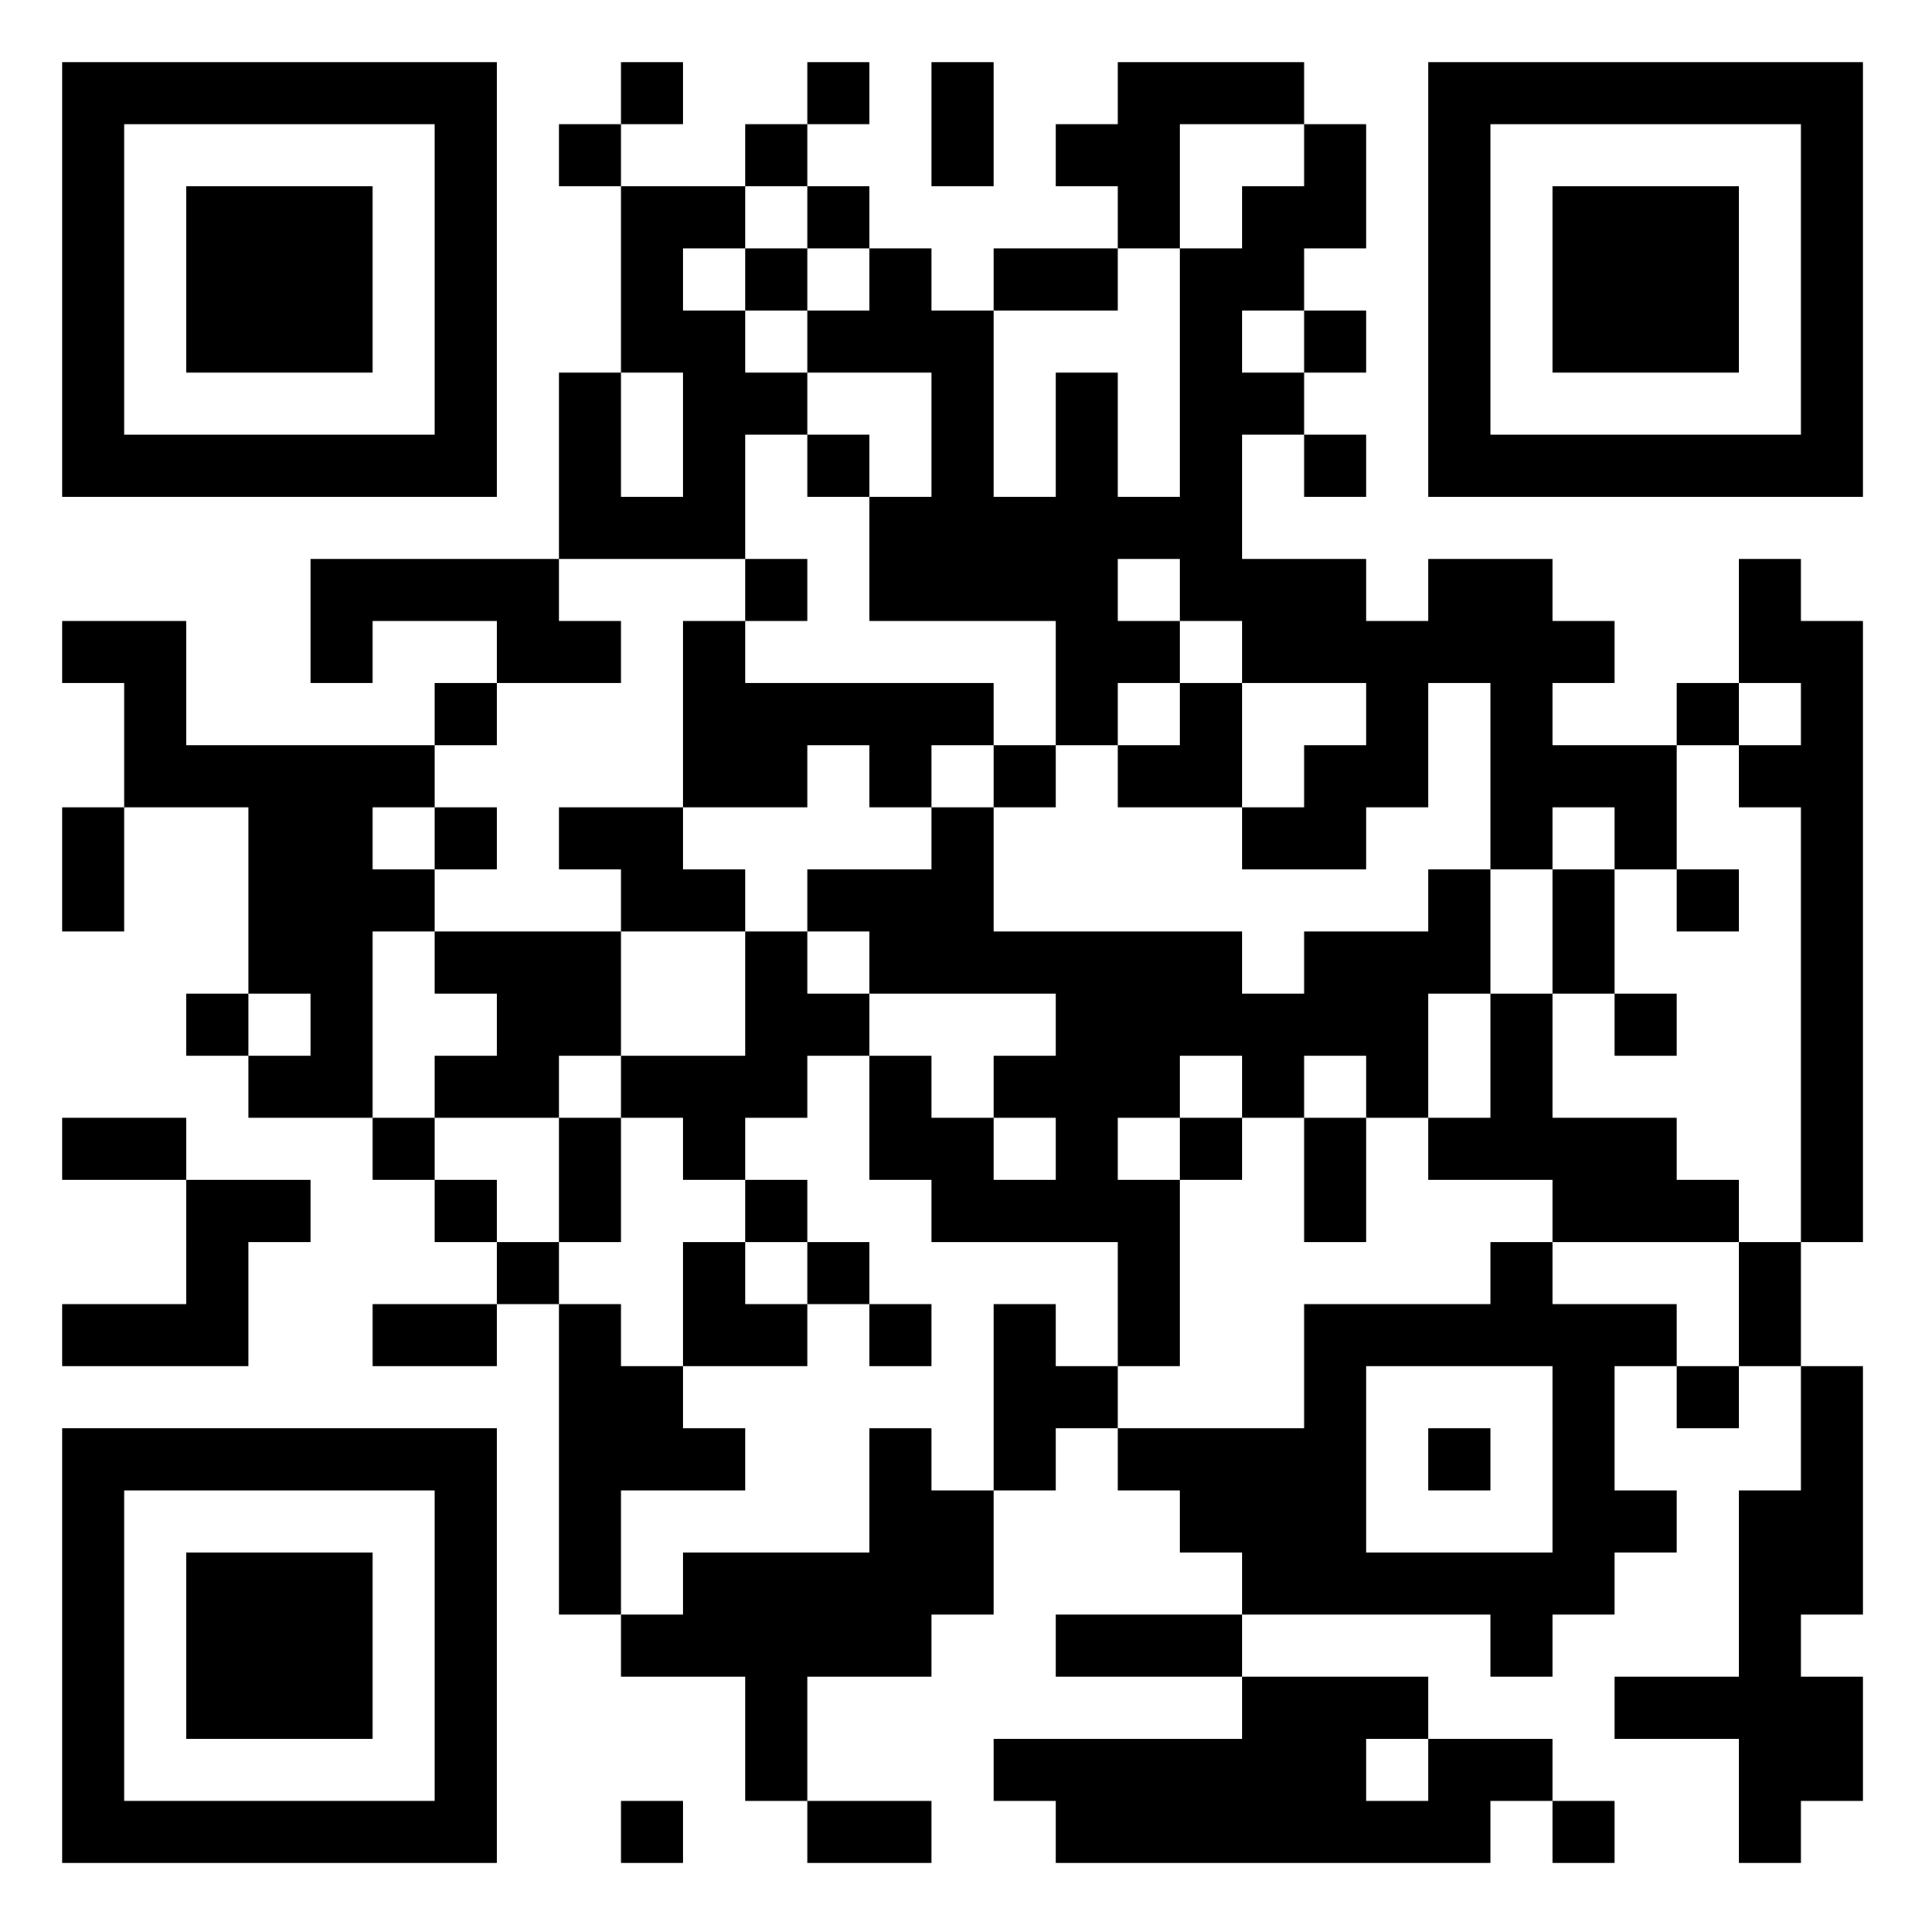 <?xml version="1.0" standalone="no"?>
<svg xmlns="http://www.w3.org/2000/svg" width="280" height="280" xmlns:xlink="http://www.w3.org/1999/xlink" viewBox="0 0 280 280"><rect x="0" y="0" width="280" height="280" fill="#808080" stroke="none"/><defs><clipPath id="clip-path-background-color-1"><rect x="0" y="0" width="280" height="280"/></clipPath><clipPath id="clip-path-dot-color-1"><rect x="90" y="9" width="9" height="9" transform="rotate(0,94.5,13.5)"/><rect x="117" y="9" width="9" height="9" transform="rotate(0,121.5,13.5)"/><rect x="135" y="9" width="9" height="9" transform="rotate(0,139.5,13.5)"/><rect x="162" y="9" width="9" height="9" transform="rotate(0,166.5,13.5)"/><rect x="171" y="9" width="9" height="9" transform="rotate(0,175.5,13.5)"/><rect x="180" y="9" width="9" height="9" transform="rotate(0,184.5,13.5)"/><rect x="81" y="18" width="9" height="9" transform="rotate(0,85.5,22.5)"/><rect x="108" y="18" width="9" height="9" transform="rotate(0,112.5,22.5)"/><rect x="135" y="18" width="9" height="9" transform="rotate(0,139.5,22.5)"/><rect x="153" y="18" width="9" height="9" transform="rotate(0,157.5,22.5)"/><rect x="162" y="18" width="9" height="9" transform="rotate(0,166.5,22.5)"/><rect x="189" y="18" width="9" height="9" transform="rotate(0,193.5,22.5)"/><rect x="90" y="27" width="9" height="9" transform="rotate(0,94.5,31.5)"/><rect x="99" y="27" width="9" height="9" transform="rotate(0,103.5,31.5)"/><rect x="117" y="27" width="9" height="9" transform="rotate(0,121.5,31.5)"/><rect x="162" y="27" width="9" height="9" transform="rotate(0,166.5,31.5)"/><rect x="180" y="27" width="9" height="9" transform="rotate(0,184.5,31.5)"/><rect x="189" y="27" width="9" height="9" transform="rotate(0,193.5,31.5)"/><rect x="90" y="36" width="9" height="9" transform="rotate(0,94.5,40.5)"/><rect x="108" y="36" width="9" height="9" transform="rotate(0,112.5,40.5)"/><rect x="126" y="36" width="9" height="9" transform="rotate(0,130.5,40.5)"/><rect x="144" y="36" width="9" height="9" transform="rotate(0,148.5,40.5)"/><rect x="153" y="36" width="9" height="9" transform="rotate(0,157.5,40.5)"/><rect x="171" y="36" width="9" height="9" transform="rotate(0,175.5,40.5)"/><rect x="180" y="36" width="9" height="9" transform="rotate(0,184.5,40.5)"/><rect x="90" y="45" width="9" height="9" transform="rotate(0,94.5,49.5)"/><rect x="99" y="45" width="9" height="9" transform="rotate(0,103.5,49.5)"/><rect x="117" y="45" width="9" height="9" transform="rotate(0,121.5,49.5)"/><rect x="126" y="45" width="9" height="9" transform="rotate(0,130.5,49.5)"/><rect x="135" y="45" width="9" height="9" transform="rotate(0,139.5,49.5)"/><rect x="171" y="45" width="9" height="9" transform="rotate(0,175.5,49.5)"/><rect x="189" y="45" width="9" height="9" transform="rotate(0,193.5,49.5)"/><rect x="81" y="54" width="9" height="9" transform="rotate(0,85.5,58.5)"/><rect x="99" y="54" width="9" height="9" transform="rotate(0,103.5,58.5)"/><rect x="108" y="54" width="9" height="9" transform="rotate(0,112.5,58.5)"/><rect x="135" y="54" width="9" height="9" transform="rotate(0,139.5,58.5)"/><rect x="153" y="54" width="9" height="9" transform="rotate(0,157.5,58.5)"/><rect x="171" y="54" width="9" height="9" transform="rotate(0,175.5,58.5)"/><rect x="180" y="54" width="9" height="9" transform="rotate(0,184.5,58.5)"/><rect x="81" y="63" width="9" height="9" transform="rotate(0,85.5,67.5)"/><rect x="99" y="63" width="9" height="9" transform="rotate(0,103.5,67.5)"/><rect x="117" y="63" width="9" height="9" transform="rotate(0,121.5,67.5)"/><rect x="135" y="63" width="9" height="9" transform="rotate(0,139.5,67.5)"/><rect x="153" y="63" width="9" height="9" transform="rotate(0,157.5,67.5)"/><rect x="171" y="63" width="9" height="9" transform="rotate(0,175.5,67.5)"/><rect x="189" y="63" width="9" height="9" transform="rotate(0,193.5,67.5)"/><rect x="81" y="72" width="9" height="9" transform="rotate(0,85.5,76.5)"/><rect x="90" y="72" width="9" height="9" transform="rotate(0,94.5,76.5)"/><rect x="99" y="72" width="9" height="9" transform="rotate(0,103.5,76.5)"/><rect x="126" y="72" width="9" height="9" transform="rotate(0,130.5,76.5)"/><rect x="135" y="72" width="9" height="9" transform="rotate(0,139.5,76.5)"/><rect x="144" y="72" width="9" height="9" transform="rotate(0,148.5,76.5)"/><rect x="153" y="72" width="9" height="9" transform="rotate(0,157.5,76.5)"/><rect x="162" y="72" width="9" height="9" transform="rotate(0,166.5,76.5)"/><rect x="171" y="72" width="9" height="9" transform="rotate(0,175.5,76.5)"/><rect x="45" y="81" width="9" height="9" transform="rotate(0,49.5,85.5)"/><rect x="54" y="81" width="9" height="9" transform="rotate(0,58.5,85.5)"/><rect x="63" y="81" width="9" height="9" transform="rotate(0,67.5,85.5)"/><rect x="72" y="81" width="9" height="9" transform="rotate(0,76.5,85.5)"/><rect x="108" y="81" width="9" height="9" transform="rotate(0,112.5,85.5)"/><rect x="126" y="81" width="9" height="9" transform="rotate(0,130.5,85.5)"/><rect x="135" y="81" width="9" height="9" transform="rotate(0,139.5,85.5)"/><rect x="144" y="81" width="9" height="9" transform="rotate(0,148.5,85.5)"/><rect x="153" y="81" width="9" height="9" transform="rotate(0,157.5,85.5)"/><rect x="171" y="81" width="9" height="9" transform="rotate(0,175.5,85.5)"/><rect x="180" y="81" width="9" height="9" transform="rotate(0,184.5,85.5)"/><rect x="189" y="81" width="9" height="9" transform="rotate(0,193.5,85.5)"/><rect x="207" y="81" width="9" height="9" transform="rotate(0,211.5,85.5)"/><rect x="216" y="81" width="9" height="9" transform="rotate(0,220.5,85.5)"/><rect x="252" y="81" width="9" height="9" transform="rotate(0,256.5,85.5)"/><rect x="9" y="90" width="9" height="9" transform="rotate(0,13.5,94.5)"/><rect x="18" y="90" width="9" height="9" transform="rotate(0,22.5,94.5)"/><rect x="45" y="90" width="9" height="9" transform="rotate(0,49.5,94.5)"/><rect x="72" y="90" width="9" height="9" transform="rotate(0,76.5,94.5)"/><rect x="81" y="90" width="9" height="9" transform="rotate(0,85.5,94.5)"/><rect x="99" y="90" width="9" height="9" transform="rotate(0,103.5,94.5)"/><rect x="153" y="90" width="9" height="9" transform="rotate(0,157.5,94.5)"/><rect x="162" y="90" width="9" height="9" transform="rotate(0,166.5,94.5)"/><rect x="180" y="90" width="9" height="9" transform="rotate(0,184.5,94.5)"/><rect x="189" y="90" width="9" height="9" transform="rotate(0,193.5,94.5)"/><rect x="198" y="90" width="9" height="9" transform="rotate(0,202.5,94.5)"/><rect x="207" y="90" width="9" height="9" transform="rotate(0,211.5,94.5)"/><rect x="216" y="90" width="9" height="9" transform="rotate(0,220.5,94.5)"/><rect x="225" y="90" width="9" height="9" transform="rotate(0,229.5,94.5)"/><rect x="252" y="90" width="9" height="9" transform="rotate(0,256.5,94.5)"/><rect x="261" y="90" width="9" height="9" transform="rotate(0,265.5,94.5)"/><rect x="18" y="99" width="9" height="9" transform="rotate(0,22.5,103.5)"/><rect x="63" y="99" width="9" height="9" transform="rotate(0,67.5,103.5)"/><rect x="99" y="99" width="9" height="9" transform="rotate(0,103.5,103.5)"/><rect x="108" y="99" width="9" height="9" transform="rotate(0,112.5,103.5)"/><rect x="117" y="99" width="9" height="9" transform="rotate(0,121.5,103.5)"/><rect x="126" y="99" width="9" height="9" transform="rotate(0,130.5,103.5)"/><rect x="135" y="99" width="9" height="9" transform="rotate(0,139.5,103.5)"/><rect x="153" y="99" width="9" height="9" transform="rotate(0,157.5,103.5)"/><rect x="171" y="99" width="9" height="9" transform="rotate(0,175.5,103.5)"/><rect x="198" y="99" width="9" height="9" transform="rotate(0,202.5,103.5)"/><rect x="216" y="99" width="9" height="9" transform="rotate(0,220.5,103.5)"/><rect x="243" y="99" width="9" height="9" transform="rotate(0,247.5,103.5)"/><rect x="261" y="99" width="9" height="9" transform="rotate(0,265.5,103.5)"/><rect x="18" y="108" width="9" height="9" transform="rotate(0,22.5,112.5)"/><rect x="27" y="108" width="9" height="9" transform="rotate(0,31.5,112.5)"/><rect x="36" y="108" width="9" height="9" transform="rotate(0,40.5,112.5)"/><rect x="45" y="108" width="9" height="9" transform="rotate(0,49.5,112.5)"/><rect x="54" y="108" width="9" height="9" transform="rotate(0,58.5,112.5)"/><rect x="99" y="108" width="9" height="9" transform="rotate(0,103.5,112.5)"/><rect x="108" y="108" width="9" height="9" transform="rotate(0,112.5,112.5)"/><rect x="126" y="108" width="9" height="9" transform="rotate(0,130.5,112.5)"/><rect x="144" y="108" width="9" height="9" transform="rotate(0,148.5,112.5)"/><rect x="162" y="108" width="9" height="9" transform="rotate(0,166.5,112.5)"/><rect x="171" y="108" width="9" height="9" transform="rotate(0,175.5,112.5)"/><rect x="189" y="108" width="9" height="9" transform="rotate(0,193.5,112.5)"/><rect x="198" y="108" width="9" height="9" transform="rotate(0,202.5,112.5)"/><rect x="216" y="108" width="9" height="9" transform="rotate(0,220.5,112.5)"/><rect x="225" y="108" width="9" height="9" transform="rotate(0,229.5,112.5)"/><rect x="234" y="108" width="9" height="9" transform="rotate(0,238.5,112.5)"/><rect x="252" y="108" width="9" height="9" transform="rotate(0,256.5,112.5)"/><rect x="261" y="108" width="9" height="9" transform="rotate(0,265.5,112.5)"/><rect x="9" y="117" width="9" height="9" transform="rotate(0,13.5,121.5)"/><rect x="36" y="117" width="9" height="9" transform="rotate(0,40.5,121.5)"/><rect x="45" y="117" width="9" height="9" transform="rotate(0,49.5,121.5)"/><rect x="63" y="117" width="9" height="9" transform="rotate(0,67.5,121.5)"/><rect x="81" y="117" width="9" height="9" transform="rotate(0,85.5,121.5)"/><rect x="90" y="117" width="9" height="9" transform="rotate(0,94.5,121.5)"/><rect x="135" y="117" width="9" height="9" transform="rotate(0,139.5,121.5)"/><rect x="180" y="117" width="9" height="9" transform="rotate(0,184.5,121.5)"/><rect x="189" y="117" width="9" height="9" transform="rotate(0,193.5,121.5)"/><rect x="216" y="117" width="9" height="9" transform="rotate(0,220.5,121.5)"/><rect x="234" y="117" width="9" height="9" transform="rotate(0,238.5,121.5)"/><rect x="261" y="117" width="9" height="9" transform="rotate(0,265.5,121.5)"/><rect x="9" y="126" width="9" height="9" transform="rotate(0,13.5,130.5)"/><rect x="36" y="126" width="9" height="9" transform="rotate(0,40.5,130.5)"/><rect x="45" y="126" width="9" height="9" transform="rotate(0,49.5,130.5)"/><rect x="54" y="126" width="9" height="9" transform="rotate(0,58.5,130.5)"/><rect x="90" y="126" width="9" height="9" transform="rotate(0,94.5,130.5)"/><rect x="99" y="126" width="9" height="9" transform="rotate(0,103.5,130.5)"/><rect x="117" y="126" width="9" height="9" transform="rotate(0,121.5,130.5)"/><rect x="126" y="126" width="9" height="9" transform="rotate(0,130.5,130.5)"/><rect x="135" y="126" width="9" height="9" transform="rotate(0,139.5,130.5)"/><rect x="207" y="126" width="9" height="9" transform="rotate(0,211.5,130.5)"/><rect x="225" y="126" width="9" height="9" transform="rotate(0,229.5,130.5)"/><rect x="243" y="126" width="9" height="9" transform="rotate(0,247.5,130.5)"/><rect x="261" y="126" width="9" height="9" transform="rotate(0,265.5,130.5)"/><rect x="36" y="135" width="9" height="9" transform="rotate(0,40.5,139.5)"/><rect x="45" y="135" width="9" height="9" transform="rotate(0,49.5,139.5)"/><rect x="63" y="135" width="9" height="9" transform="rotate(0,67.5,139.5)"/><rect x="72" y="135" width="9" height="9" transform="rotate(0,76.5,139.5)"/><rect x="81" y="135" width="9" height="9" transform="rotate(0,85.5,139.5)"/><rect x="108" y="135" width="9" height="9" transform="rotate(0,112.5,139.5)"/><rect x="126" y="135" width="9" height="9" transform="rotate(0,130.5,139.5)"/><rect x="135" y="135" width="9" height="9" transform="rotate(0,139.5,139.5)"/><rect x="144" y="135" width="9" height="9" transform="rotate(0,148.5,139.5)"/><rect x="153" y="135" width="9" height="9" transform="rotate(0,157.5,139.5)"/><rect x="162" y="135" width="9" height="9" transform="rotate(0,166.5,139.5)"/><rect x="171" y="135" width="9" height="9" transform="rotate(0,175.5,139.5)"/><rect x="189" y="135" width="9" height="9" transform="rotate(0,193.5,139.5)"/><rect x="198" y="135" width="9" height="9" transform="rotate(0,202.5,139.5)"/><rect x="207" y="135" width="9" height="9" transform="rotate(0,211.5,139.5)"/><rect x="225" y="135" width="9" height="9" transform="rotate(0,229.5,139.5)"/><rect x="261" y="135" width="9" height="9" transform="rotate(0,265.5,139.5)"/><rect x="27" y="144" width="9" height="9" transform="rotate(0,31.5,148.5)"/><rect x="45" y="144" width="9" height="9" transform="rotate(0,49.5,148.5)"/><rect x="72" y="144" width="9" height="9" transform="rotate(0,76.5,148.5)"/><rect x="81" y="144" width="9" height="9" transform="rotate(0,85.5,148.5)"/><rect x="108" y="144" width="9" height="9" transform="rotate(0,112.5,148.5)"/><rect x="117" y="144" width="9" height="9" transform="rotate(0,121.5,148.5)"/><rect x="153" y="144" width="9" height="9" transform="rotate(0,157.5,148.5)"/><rect x="162" y="144" width="9" height="9" transform="rotate(0,166.5,148.5)"/><rect x="171" y="144" width="9" height="9" transform="rotate(0,175.5,148.5)"/><rect x="180" y="144" width="9" height="9" transform="rotate(0,184.5,148.5)"/><rect x="189" y="144" width="9" height="9" transform="rotate(0,193.5,148.5)"/><rect x="198" y="144" width="9" height="9" transform="rotate(0,202.5,148.5)"/><rect x="216" y="144" width="9" height="9" transform="rotate(0,220.5,148.5)"/><rect x="234" y="144" width="9" height="9" transform="rotate(0,238.5,148.5)"/><rect x="261" y="144" width="9" height="9" transform="rotate(0,265.5,148.5)"/><rect x="36" y="153" width="9" height="9" transform="rotate(0,40.5,157.5)"/><rect x="45" y="153" width="9" height="9" transform="rotate(0,49.5,157.5)"/><rect x="63" y="153" width="9" height="9" transform="rotate(0,67.5,157.5)"/><rect x="72" y="153" width="9" height="9" transform="rotate(0,76.5,157.5)"/><rect x="90" y="153" width="9" height="9" transform="rotate(0,94.5,157.5)"/><rect x="99" y="153" width="9" height="9" transform="rotate(0,103.5,157.5)"/><rect x="108" y="153" width="9" height="9" transform="rotate(0,112.5,157.5)"/><rect x="126" y="153" width="9" height="9" transform="rotate(0,130.5,157.5)"/><rect x="144" y="153" width="9" height="9" transform="rotate(0,148.5,157.5)"/><rect x="153" y="153" width="9" height="9" transform="rotate(0,157.5,157.5)"/><rect x="162" y="153" width="9" height="9" transform="rotate(0,166.5,157.5)"/><rect x="180" y="153" width="9" height="9" transform="rotate(0,184.5,157.5)"/><rect x="198" y="153" width="9" height="9" transform="rotate(0,202.5,157.5)"/><rect x="216" y="153" width="9" height="9" transform="rotate(0,220.5,157.5)"/><rect x="261" y="153" width="9" height="9" transform="rotate(0,265.5,157.5)"/><rect x="9" y="162" width="9" height="9" transform="rotate(0,13.5,166.5)"/><rect x="18" y="162" width="9" height="9" transform="rotate(0,22.5,166.5)"/><rect x="54" y="162" width="9" height="9" transform="rotate(0,58.5,166.5)"/><rect x="81" y="162" width="9" height="9" transform="rotate(0,85.5,166.5)"/><rect x="99" y="162" width="9" height="9" transform="rotate(0,103.5,166.5)"/><rect x="126" y="162" width="9" height="9" transform="rotate(0,130.5,166.5)"/><rect x="135" y="162" width="9" height="9" transform="rotate(0,139.5,166.5)"/><rect x="153" y="162" width="9" height="9" transform="rotate(0,157.5,166.5)"/><rect x="171" y="162" width="9" height="9" transform="rotate(0,175.5,166.5)"/><rect x="189" y="162" width="9" height="9" transform="rotate(0,193.5,166.5)"/><rect x="207" y="162" width="9" height="9" transform="rotate(0,211.5,166.5)"/><rect x="216" y="162" width="9" height="9" transform="rotate(0,220.5,166.5)"/><rect x="225" y="162" width="9" height="9" transform="rotate(0,229.5,166.5)"/><rect x="234" y="162" width="9" height="9" transform="rotate(0,238.5,166.5)"/><rect x="261" y="162" width="9" height="9" transform="rotate(0,265.5,166.5)"/><rect x="27" y="171" width="9" height="9" transform="rotate(0,31.5,175.5)"/><rect x="36" y="171" width="9" height="9" transform="rotate(0,40.5,175.5)"/><rect x="63" y="171" width="9" height="9" transform="rotate(0,67.5,175.5)"/><rect x="81" y="171" width="9" height="9" transform="rotate(0,85.5,175.5)"/><rect x="108" y="171" width="9" height="9" transform="rotate(0,112.5,175.5)"/><rect x="135" y="171" width="9" height="9" transform="rotate(0,139.5,175.5)"/><rect x="144" y="171" width="9" height="9" transform="rotate(0,148.5,175.5)"/><rect x="153" y="171" width="9" height="9" transform="rotate(0,157.5,175.5)"/><rect x="162" y="171" width="9" height="9" transform="rotate(0,166.5,175.5)"/><rect x="189" y="171" width="9" height="9" transform="rotate(0,193.5,175.5)"/><rect x="225" y="171" width="9" height="9" transform="rotate(0,229.5,175.5)"/><rect x="234" y="171" width="9" height="9" transform="rotate(0,238.5,175.5)"/><rect x="243" y="171" width="9" height="9" transform="rotate(0,247.5,175.5)"/><rect x="261" y="171" width="9" height="9" transform="rotate(0,265.5,175.5)"/><rect x="27" y="180" width="9" height="9" transform="rotate(0,31.5,184.5)"/><rect x="72" y="180" width="9" height="9" transform="rotate(0,76.5,184.5)"/><rect x="99" y="180" width="9" height="9" transform="rotate(0,103.5,184.5)"/><rect x="117" y="180" width="9" height="9" transform="rotate(0,121.5,184.5)"/><rect x="162" y="180" width="9" height="9" transform="rotate(0,166.5,184.5)"/><rect x="216" y="180" width="9" height="9" transform="rotate(0,220.5,184.5)"/><rect x="252" y="180" width="9" height="9" transform="rotate(0,256.5,184.5)"/><rect x="9" y="189" width="9" height="9" transform="rotate(0,13.5,193.5)"/><rect x="18" y="189" width="9" height="9" transform="rotate(0,22.5,193.5)"/><rect x="27" y="189" width="9" height="9" transform="rotate(0,31.5,193.5)"/><rect x="54" y="189" width="9" height="9" transform="rotate(0,58.5,193.5)"/><rect x="63" y="189" width="9" height="9" transform="rotate(0,67.5,193.5)"/><rect x="81" y="189" width="9" height="9" transform="rotate(0,85.5,193.5)"/><rect x="99" y="189" width="9" height="9" transform="rotate(0,103.5,193.5)"/><rect x="108" y="189" width="9" height="9" transform="rotate(0,112.5,193.5)"/><rect x="126" y="189" width="9" height="9" transform="rotate(0,130.5,193.5)"/><rect x="144" y="189" width="9" height="9" transform="rotate(0,148.5,193.5)"/><rect x="162" y="189" width="9" height="9" transform="rotate(0,166.5,193.5)"/><rect x="189" y="189" width="9" height="9" transform="rotate(0,193.5,193.5)"/><rect x="198" y="189" width="9" height="9" transform="rotate(0,202.5,193.5)"/><rect x="207" y="189" width="9" height="9" transform="rotate(0,211.5,193.5)"/><rect x="216" y="189" width="9" height="9" transform="rotate(0,220.5,193.5)"/><rect x="225" y="189" width="9" height="9" transform="rotate(0,229.5,193.5)"/><rect x="234" y="189" width="9" height="9" transform="rotate(0,238.5,193.5)"/><rect x="252" y="189" width="9" height="9" transform="rotate(0,256.5,193.5)"/><rect x="81" y="198" width="9" height="9" transform="rotate(0,85.5,202.5)"/><rect x="90" y="198" width="9" height="9" transform="rotate(0,94.5,202.5)"/><rect x="144" y="198" width="9" height="9" transform="rotate(0,148.5,202.5)"/><rect x="153" y="198" width="9" height="9" transform="rotate(0,157.5,202.5)"/><rect x="189" y="198" width="9" height="9" transform="rotate(0,193.5,202.5)"/><rect x="225" y="198" width="9" height="9" transform="rotate(0,229.5,202.5)"/><rect x="243" y="198" width="9" height="9" transform="rotate(0,247.5,202.5)"/><rect x="261" y="198" width="9" height="9" transform="rotate(0,265.5,202.5)"/><rect x="81" y="207" width="9" height="9" transform="rotate(0,85.5,211.5)"/><rect x="90" y="207" width="9" height="9" transform="rotate(0,94.5,211.5)"/><rect x="99" y="207" width="9" height="9" transform="rotate(0,103.5,211.5)"/><rect x="126" y="207" width="9" height="9" transform="rotate(0,130.5,211.5)"/><rect x="144" y="207" width="9" height="9" transform="rotate(0,148.5,211.5)"/><rect x="162" y="207" width="9" height="9" transform="rotate(0,166.5,211.5)"/><rect x="171" y="207" width="9" height="9" transform="rotate(0,175.5,211.5)"/><rect x="180" y="207" width="9" height="9" transform="rotate(0,184.5,211.5)"/><rect x="189" y="207" width="9" height="9" transform="rotate(0,193.5,211.5)"/><rect x="207" y="207" width="9" height="9" transform="rotate(0,211.5,211.5)"/><rect x="225" y="207" width="9" height="9" transform="rotate(0,229.5,211.5)"/><rect x="261" y="207" width="9" height="9" transform="rotate(0,265.5,211.5)"/><rect x="81" y="216" width="9" height="9" transform="rotate(0,85.5,220.5)"/><rect x="126" y="216" width="9" height="9" transform="rotate(0,130.5,220.5)"/><rect x="135" y="216" width="9" height="9" transform="rotate(0,139.5,220.5)"/><rect x="171" y="216" width="9" height="9" transform="rotate(0,175.5,220.5)"/><rect x="180" y="216" width="9" height="9" transform="rotate(0,184.5,220.5)"/><rect x="189" y="216" width="9" height="9" transform="rotate(0,193.5,220.5)"/><rect x="225" y="216" width="9" height="9" transform="rotate(0,229.5,220.5)"/><rect x="234" y="216" width="9" height="9" transform="rotate(0,238.5,220.5)"/><rect x="252" y="216" width="9" height="9" transform="rotate(0,256.5,220.5)"/><rect x="261" y="216" width="9" height="9" transform="rotate(0,265.5,220.5)"/><rect x="81" y="225" width="9" height="9" transform="rotate(0,85.5,229.5)"/><rect x="99" y="225" width="9" height="9" transform="rotate(0,103.5,229.5)"/><rect x="108" y="225" width="9" height="9" transform="rotate(0,112.5,229.5)"/><rect x="117" y="225" width="9" height="9" transform="rotate(0,121.5,229.5)"/><rect x="126" y="225" width="9" height="9" transform="rotate(0,130.5,229.5)"/><rect x="135" y="225" width="9" height="9" transform="rotate(0,139.5,229.5)"/><rect x="180" y="225" width="9" height="9" transform="rotate(0,184.5,229.5)"/><rect x="189" y="225" width="9" height="9" transform="rotate(0,193.5,229.5)"/><rect x="198" y="225" width="9" height="9" transform="rotate(0,202.5,229.5)"/><rect x="207" y="225" width="9" height="9" transform="rotate(0,211.5,229.5)"/><rect x="216" y="225" width="9" height="9" transform="rotate(0,220.5,229.5)"/><rect x="225" y="225" width="9" height="9" transform="rotate(0,229.5,229.5)"/><rect x="252" y="225" width="9" height="9" transform="rotate(0,256.5,229.5)"/><rect x="261" y="225" width="9" height="9" transform="rotate(0,265.5,229.5)"/><rect x="90" y="234" width="9" height="9" transform="rotate(0,94.5,238.5)"/><rect x="99" y="234" width="9" height="9" transform="rotate(0,103.5,238.5)"/><rect x="108" y="234" width="9" height="9" transform="rotate(0,112.5,238.5)"/><rect x="117" y="234" width="9" height="9" transform="rotate(0,121.5,238.5)"/><rect x="126" y="234" width="9" height="9" transform="rotate(0,130.5,238.5)"/><rect x="153" y="234" width="9" height="9" transform="rotate(0,157.5,238.5)"/><rect x="162" y="234" width="9" height="9" transform="rotate(0,166.5,238.5)"/><rect x="171" y="234" width="9" height="9" transform="rotate(0,175.5,238.5)"/><rect x="216" y="234" width="9" height="9" transform="rotate(0,220.5,238.5)"/><rect x="252" y="234" width="9" height="9" transform="rotate(0,256.5,238.5)"/><rect x="108" y="243" width="9" height="9" transform="rotate(0,112.5,247.5)"/><rect x="180" y="243" width="9" height="9" transform="rotate(0,184.5,247.5)"/><rect x="189" y="243" width="9" height="9" transform="rotate(0,193.5,247.5)"/><rect x="198" y="243" width="9" height="9" transform="rotate(0,202.5,247.5)"/><rect x="234" y="243" width="9" height="9" transform="rotate(0,238.5,247.5)"/><rect x="243" y="243" width="9" height="9" transform="rotate(0,247.5,247.5)"/><rect x="252" y="243" width="9" height="9" transform="rotate(0,256.5,247.5)"/><rect x="261" y="243" width="9" height="9" transform="rotate(0,265.5,247.5)"/><rect x="108" y="252" width="9" height="9" transform="rotate(0,112.5,256.5)"/><rect x="144" y="252" width="9" height="9" transform="rotate(0,148.5,256.5)"/><rect x="153" y="252" width="9" height="9" transform="rotate(0,157.5,256.5)"/><rect x="162" y="252" width="9" height="9" transform="rotate(0,166.5,256.5)"/><rect x="171" y="252" width="9" height="9" transform="rotate(0,175.5,256.5)"/><rect x="180" y="252" width="9" height="9" transform="rotate(0,184.5,256.5)"/><rect x="189" y="252" width="9" height="9" transform="rotate(0,193.5,256.5)"/><rect x="207" y="252" width="9" height="9" transform="rotate(0,211.5,256.5)"/><rect x="216" y="252" width="9" height="9" transform="rotate(0,220.5,256.5)"/><rect x="252" y="252" width="9" height="9" transform="rotate(0,256.5,256.5)"/><rect x="261" y="252" width="9" height="9" transform="rotate(0,265.5,256.5)"/><rect x="90" y="261" width="9" height="9" transform="rotate(0,94.5,265.5)"/><rect x="117" y="261" width="9" height="9" transform="rotate(0,121.5,265.5)"/><rect x="126" y="261" width="9" height="9" transform="rotate(0,130.5,265.5)"/><rect x="153" y="261" width="9" height="9" transform="rotate(0,157.5,265.5)"/><rect x="162" y="261" width="9" height="9" transform="rotate(0,166.5,265.5)"/><rect x="171" y="261" width="9" height="9" transform="rotate(0,175.5,265.5)"/><rect x="180" y="261" width="9" height="9" transform="rotate(0,184.5,265.5)"/><rect x="189" y="261" width="9" height="9" transform="rotate(0,193.5,265.5)"/><rect x="198" y="261" width="9" height="9" transform="rotate(0,202.5,265.5)"/><rect x="207" y="261" width="9" height="9" transform="rotate(0,211.5,265.5)"/><rect x="225" y="261" width="9" height="9" transform="rotate(0,229.5,265.5)"/><rect x="252" y="261" width="9" height="9" transform="rotate(0,256.5,265.5)"/></clipPath><clipPath id="clip-path-corners-square-color-0-0-1"><path clip-rule="evenodd" d="M 9 9v 63h 63v -63zM 18 18h 45v 45h -45z" transform="rotate(0,40.5,40.5)"/></clipPath><clipPath id="clip-path-corners-dot-color-0-0-1"><rect x="27" y="27" width="27" height="27" transform="rotate(0,40.5,40.5)"/></clipPath><clipPath id="clip-path-corners-square-color-1-0-1"><path clip-rule="evenodd" d="M 207 9v 63h 63v -63zM 216 18h 45v 45h -45z" transform="rotate(90,238.5,40.5)"/></clipPath><clipPath id="clip-path-corners-dot-color-1-0-1"><rect x="225" y="27" width="27" height="27" transform="rotate(90,238.5,40.5)"/></clipPath><clipPath id="clip-path-corners-square-color-0-1-1"><path clip-rule="evenodd" d="M 9 207v 63h 63v -63zM 18 216h 45v 45h -45z" transform="rotate(-90,40.5,238.5)"/></clipPath><clipPath id="clip-path-corners-dot-color-0-1-1"><rect x="27" y="225" width="27" height="27" transform="rotate(-90,40.5,238.5)"/></clipPath></defs><rect x="0" y="0" height="280" width="280" clip-path="url('#clip-path-background-color-1')" fill="#ffffff"/><rect x="0" y="0" height="280" width="280" clip-path="url('#clip-path-dot-color-1')" fill="#000000"/><rect x="9" y="9" height="63" width="63" clip-path="url('#clip-path-corners-square-color-0-0-1')" fill="#000000"/><rect x="27" y="27" height="27" width="27" clip-path="url('#clip-path-corners-dot-color-0-0-1')" fill="#000000"/><rect x="207" y="9" height="63" width="63" clip-path="url('#clip-path-corners-square-color-1-0-1')" fill="#000000"/><rect x="225" y="27" height="27" width="27" clip-path="url('#clip-path-corners-dot-color-1-0-1')" fill="#000000"/><rect x="9" y="207" height="63" width="63" clip-path="url('#clip-path-corners-square-color-0-1-1')" fill="#000000"/><rect x="27" y="225" height="27" width="27" clip-path="url('#clip-path-corners-dot-color-0-1-1')" fill="#000000"/></svg>